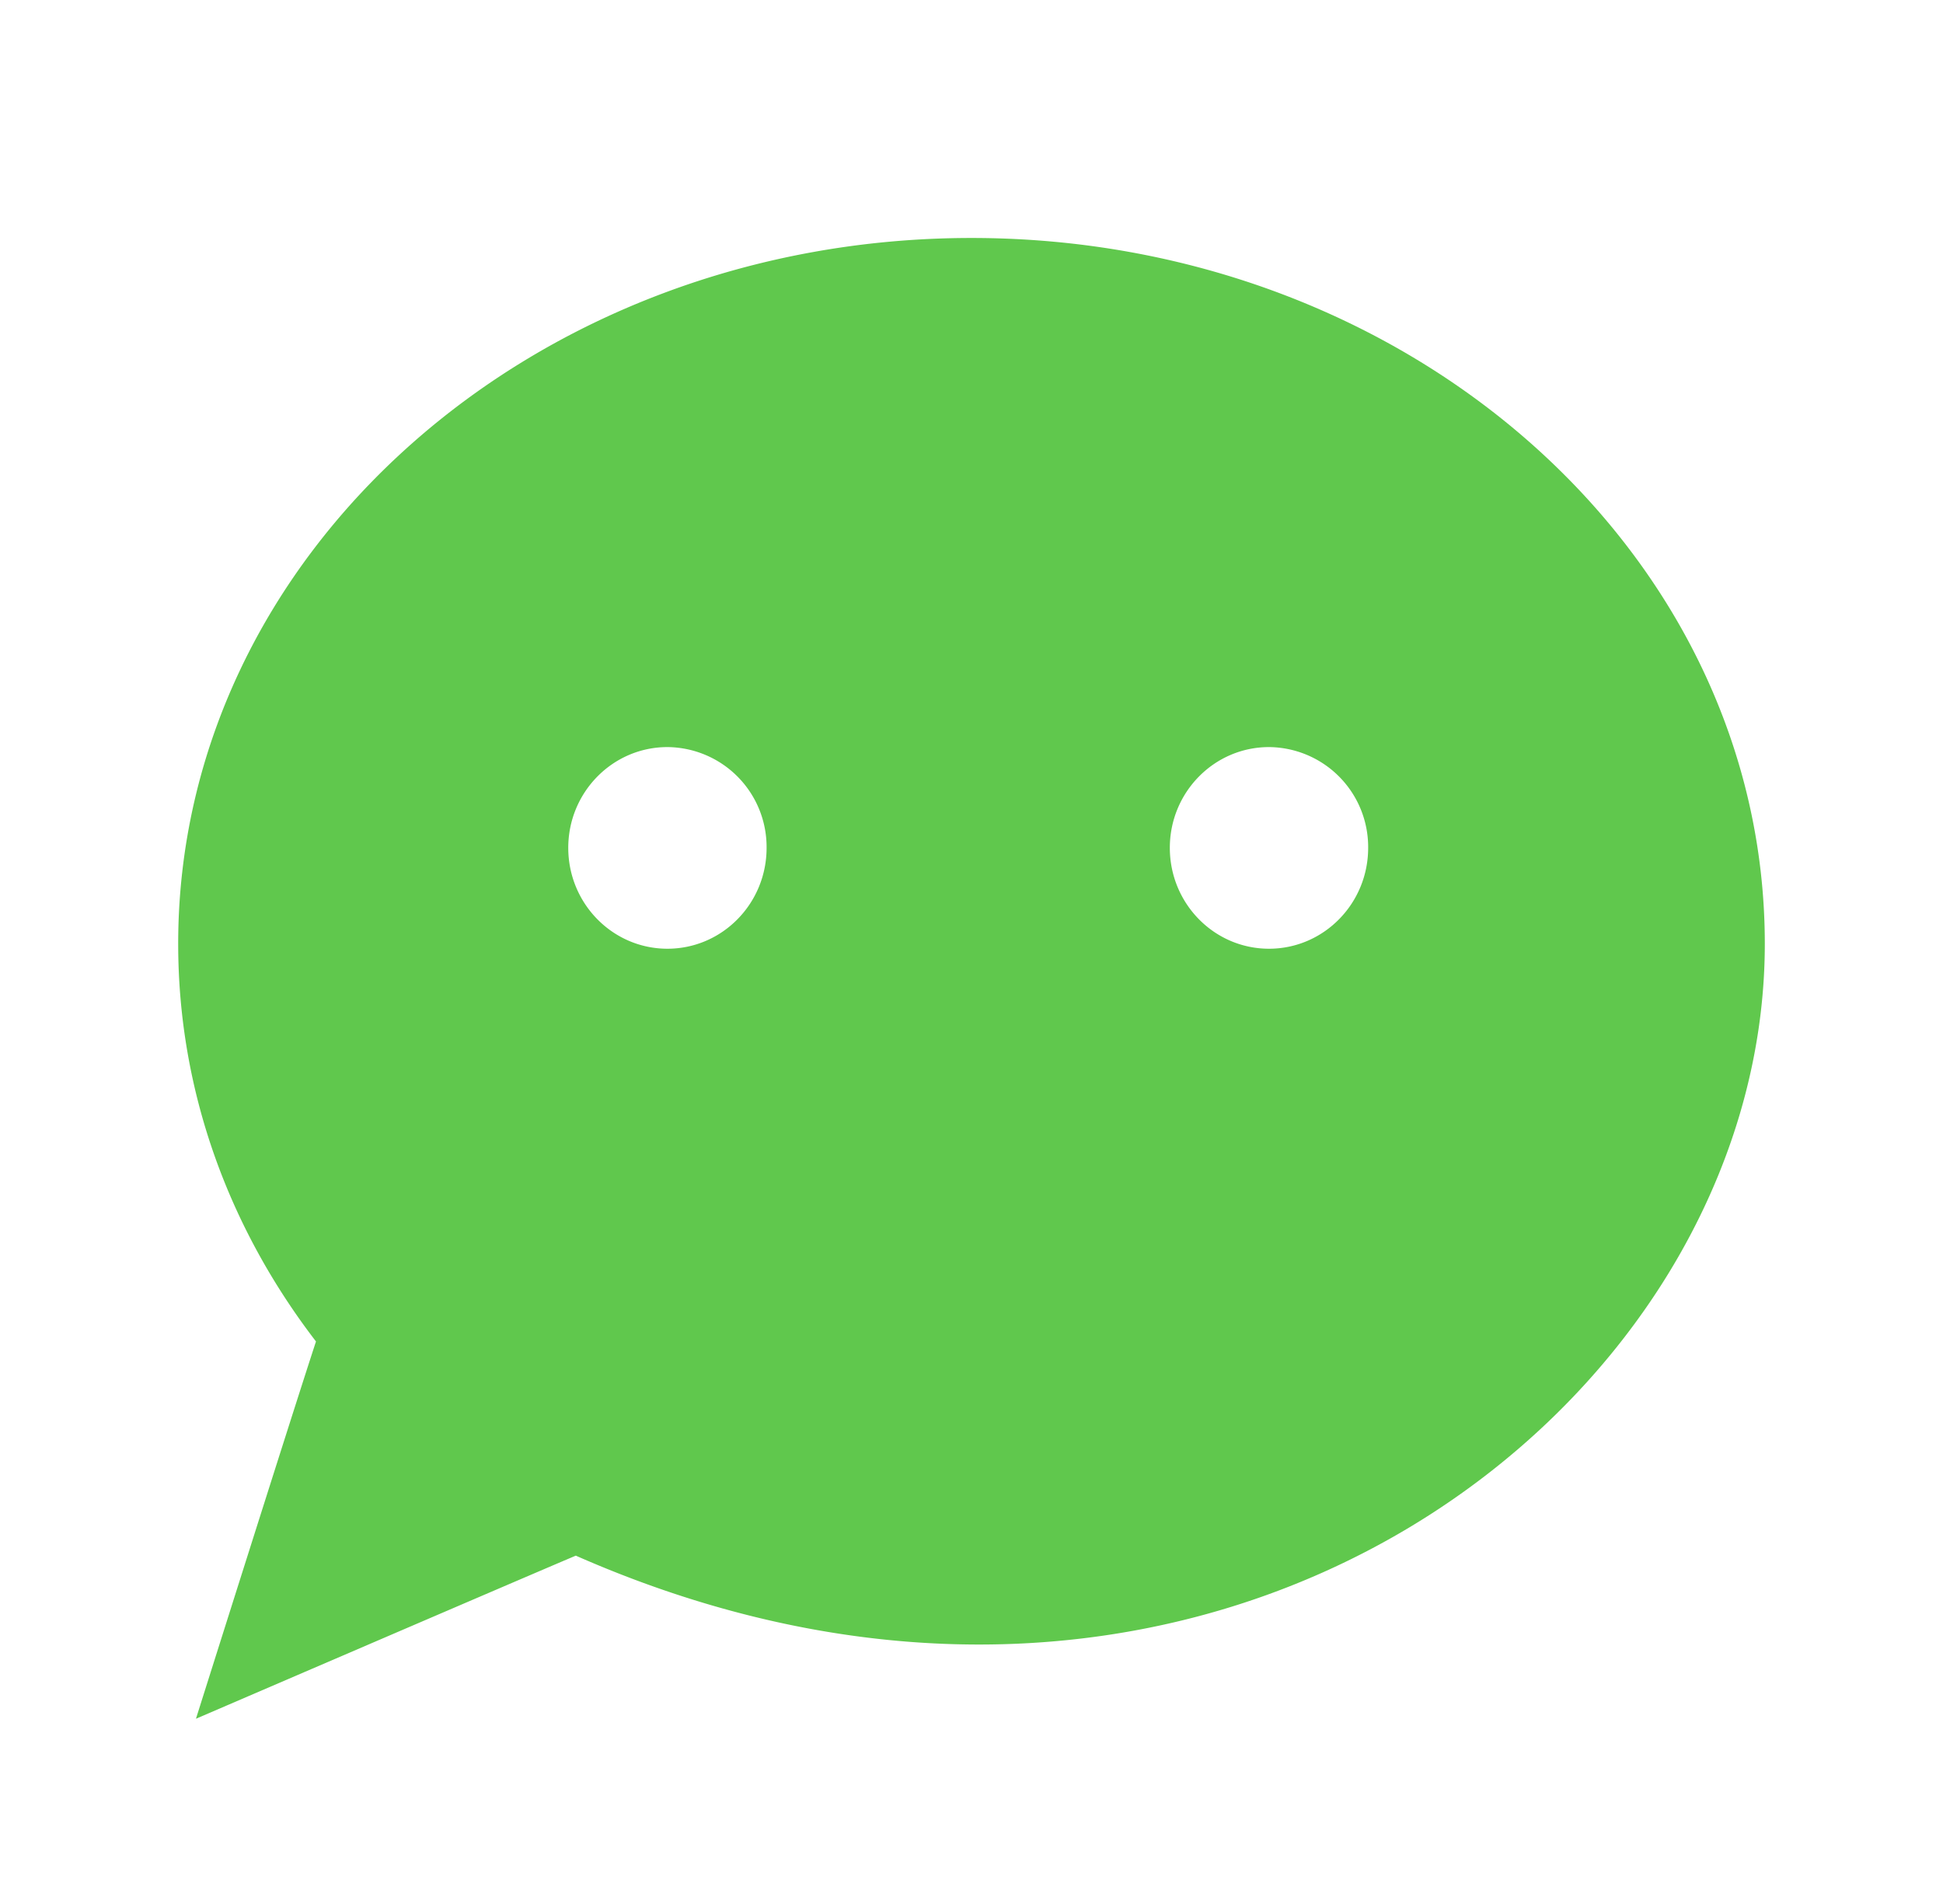 <?xml version="1.0" standalone="no"?><!DOCTYPE svg PUBLIC "-//W3C//DTD SVG 1.1//EN" "http://www.w3.org/Graphics/SVG/1.1/DTD/svg11.dtd">
<svg t="1608799350804" class="Zi Zi--WeChat Login-socialIcon" fill="#60c84d" viewBox="0 0 24 24" version="1.1" xmlns="http://www.w3.org/2000/svg" p-id="3044" xmlns:xlink="http://www.w3.org/1999/xlink" width="204.102" height="200">
	<path d="M2.224 21.667s4.24-1.825 4.788-2.056C15.029 23.141 22 17.714 22 11.898 22 6.984 17.523 3 12 3S2 6.984 2 11.898c0 1.86.64 3.585 1.737 5.013-.274.833-1.513 4.756-1.513 4.756zm5.943-9.707c.69 0 1.25-.569 1.25-1.271a1.26 1.26 0 0 0-1.25-1.271c-.69 0-1.25.569-1.25 1.27 0 .703.56 1.272 1.25 1.272zm7.583 0c.69 0 1.25-.569 1.25-1.271a1.26 1.26 0 0 0-1.25-1.271c-.69 0-1.25.569-1.25 1.27 0 .703.56 1.272 1.25 1.272z" fill-rule="evenodd"></path>
</svg>